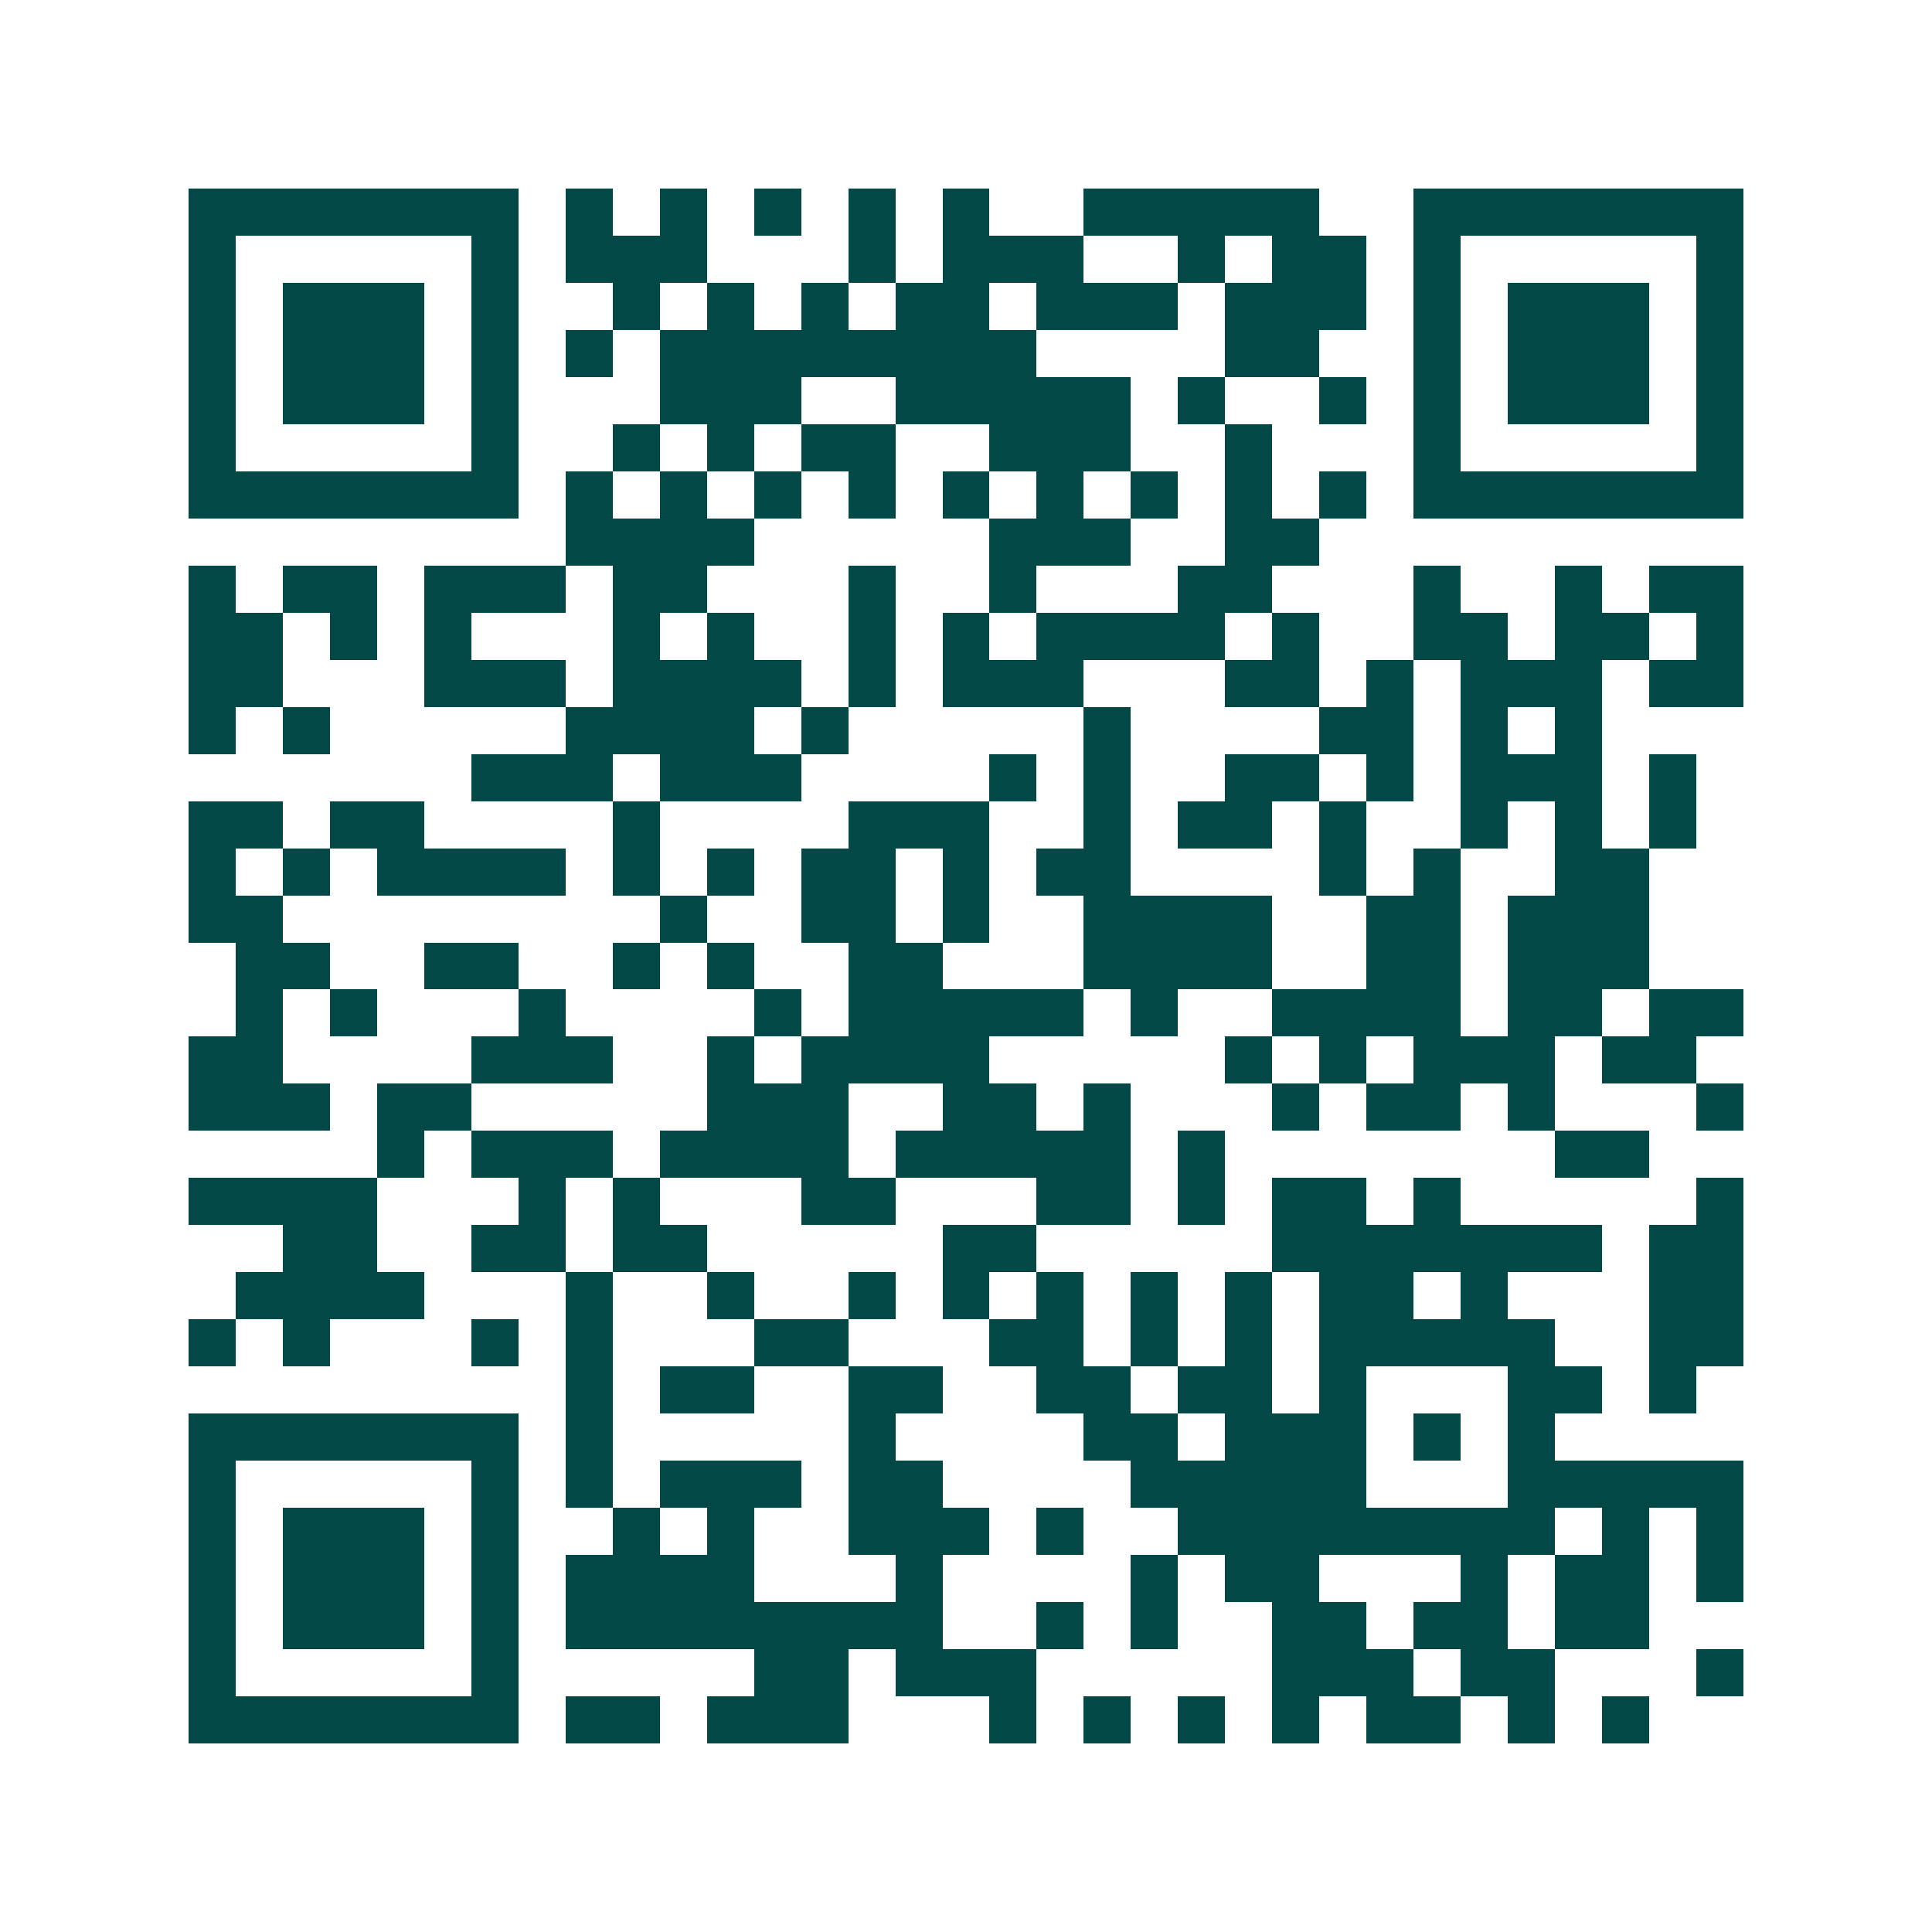 <svg xmlns="http://www.w3.org/2000/svg" width="200" height="200" viewBox="0 0 41 41" shape-rendering="crispEdges"><path fill="#ffffff" d="M0 0h41v41H0z"/><path stroke="#014847" d="M4 4.5h7m1 0h1m1 0h1m1 0h1m1 0h1m1 0h1m2 0h5m2 0h7M4 5.5h1m5 0h1m1 0h3m3 0h1m1 0h3m2 0h1m1 0h2m1 0h1m5 0h1M4 6.5h1m1 0h3m1 0h1m2 0h1m1 0h1m1 0h1m1 0h2m1 0h3m1 0h3m1 0h1m1 0h3m1 0h1M4 7.5h1m1 0h3m1 0h1m1 0h1m1 0h8m4 0h2m2 0h1m1 0h3m1 0h1M4 8.5h1m1 0h3m1 0h1m3 0h3m2 0h5m1 0h1m2 0h1m1 0h1m1 0h3m1 0h1M4 9.5h1m5 0h1m2 0h1m1 0h1m1 0h2m2 0h3m2 0h1m3 0h1m5 0h1M4 10.5h7m1 0h1m1 0h1m1 0h1m1 0h1m1 0h1m1 0h1m1 0h1m1 0h1m1 0h1m1 0h7M12 11.5h4m5 0h3m2 0h2M4 12.5h1m1 0h2m1 0h3m1 0h2m3 0h1m2 0h1m3 0h2m3 0h1m2 0h1m1 0h2M4 13.5h2m1 0h1m1 0h1m3 0h1m1 0h1m2 0h1m1 0h1m1 0h4m1 0h1m2 0h2m1 0h2m1 0h1M4 14.5h2m3 0h3m1 0h4m1 0h1m1 0h3m3 0h2m1 0h1m1 0h3m1 0h2M4 15.5h1m1 0h1m5 0h4m1 0h1m5 0h1m4 0h2m1 0h1m1 0h1M10 16.5h3m1 0h3m4 0h1m1 0h1m2 0h2m1 0h1m1 0h3m1 0h1M4 17.5h2m1 0h2m4 0h1m4 0h3m2 0h1m1 0h2m1 0h1m2 0h1m1 0h1m1 0h1M4 18.5h1m1 0h1m1 0h4m1 0h1m1 0h1m1 0h2m1 0h1m1 0h2m4 0h1m1 0h1m2 0h2M4 19.5h2m8 0h1m2 0h2m1 0h1m2 0h4m2 0h2m1 0h3M5 20.5h2m2 0h2m2 0h1m1 0h1m2 0h2m3 0h4m2 0h2m1 0h3M5 21.5h1m1 0h1m3 0h1m4 0h1m1 0h5m1 0h1m2 0h4m1 0h2m1 0h2M4 22.5h2m4 0h3m2 0h1m1 0h4m5 0h1m1 0h1m1 0h3m1 0h2M4 23.5h3m1 0h2m5 0h3m2 0h2m1 0h1m3 0h1m1 0h2m1 0h1m3 0h1M8 24.5h1m1 0h3m1 0h4m1 0h5m1 0h1m7 0h2M4 25.5h4m3 0h1m1 0h1m3 0h2m3 0h2m1 0h1m1 0h2m1 0h1m5 0h1M6 26.5h2m2 0h2m1 0h2m5 0h2m5 0h7m1 0h2M5 27.5h4m3 0h1m2 0h1m2 0h1m1 0h1m1 0h1m1 0h1m1 0h1m1 0h2m1 0h1m3 0h2M4 28.5h1m1 0h1m3 0h1m1 0h1m3 0h2m3 0h2m1 0h1m1 0h1m1 0h5m2 0h2M12 29.5h1m1 0h2m2 0h2m2 0h2m1 0h2m1 0h1m3 0h2m1 0h1M4 30.5h7m1 0h1m5 0h1m4 0h2m1 0h3m1 0h1m1 0h1M4 31.5h1m5 0h1m1 0h1m1 0h3m1 0h2m4 0h5m3 0h5M4 32.5h1m1 0h3m1 0h1m2 0h1m1 0h1m2 0h3m1 0h1m2 0h8m1 0h1m1 0h1M4 33.5h1m1 0h3m1 0h1m1 0h4m3 0h1m4 0h1m1 0h2m3 0h1m1 0h2m1 0h1M4 34.5h1m1 0h3m1 0h1m1 0h8m2 0h1m1 0h1m2 0h2m1 0h2m1 0h2M4 35.5h1m5 0h1m5 0h2m1 0h3m5 0h3m1 0h2m3 0h1M4 36.5h7m1 0h2m1 0h3m3 0h1m1 0h1m1 0h1m1 0h1m1 0h2m1 0h1m1 0h1"/></svg>
